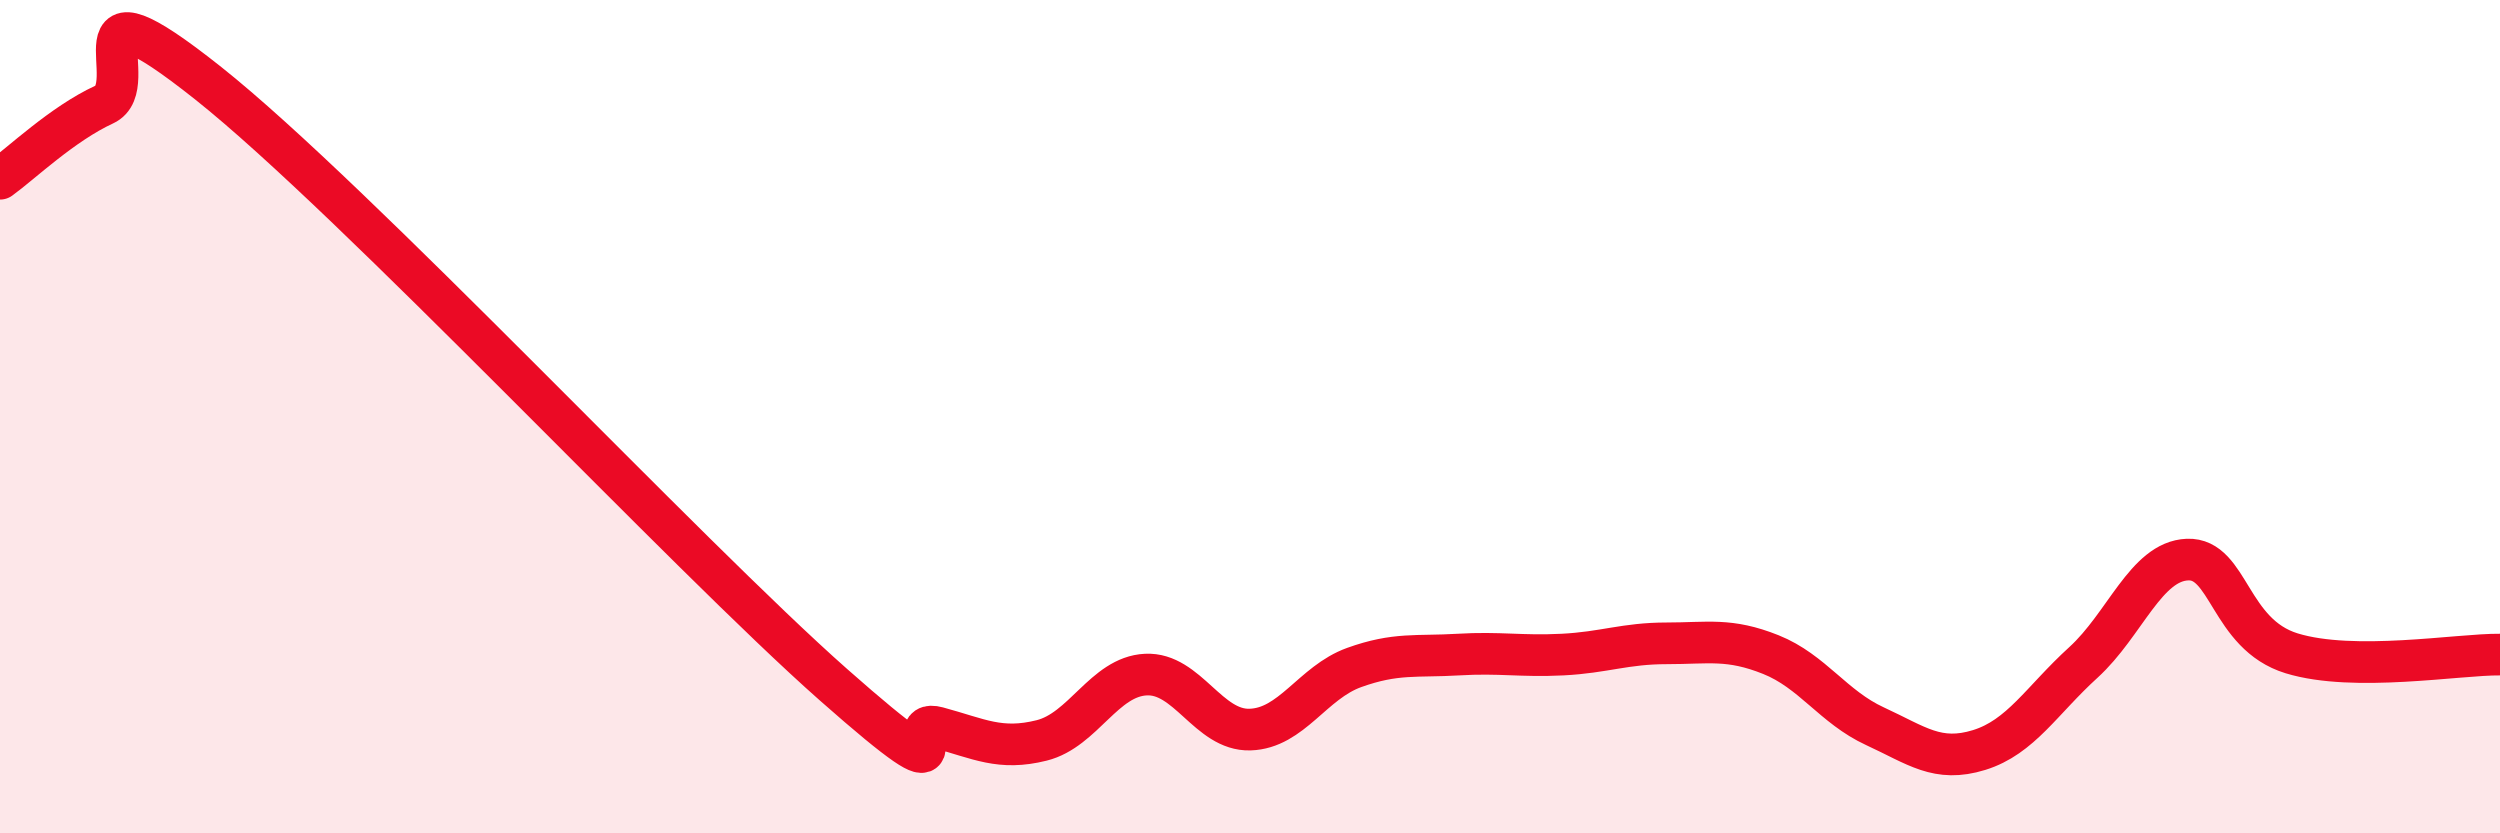 
    <svg width="60" height="20" viewBox="0 0 60 20" xmlns="http://www.w3.org/2000/svg">
      <path
        d="M 0,4.29 C 0.5,3.93 1.5,2.97 2.5,2.51 C 3.5,2.05 1.5,-0.78 5,2 C 8.5,4.78 16.5,13.34 20,16.43 C 23.5,19.52 21.5,17.19 22.5,17.46 C 23.5,17.73 24,18.02 25,17.77 C 26,17.52 26.5,16.24 27.5,16.19 C 28.5,16.14 29,17.54 30,17.51 C 31,17.48 31.5,16.38 32.5,16.02 C 33.5,15.66 34,15.77 35,15.71 C 36,15.65 36.5,15.76 37.5,15.71 C 38.5,15.66 39,15.44 40,15.44 C 41,15.44 41.5,15.31 42.5,15.71 C 43.5,16.11 44,16.97 45,17.43 C 46,17.89 46.5,18.31 47.5,18 C 48.5,17.69 49,16.81 50,15.9 C 51,14.99 51.5,13.47 52.5,13.43 C 53.5,13.39 53.5,15.22 55,15.68 C 56.5,16.14 59,15.7 60,15.71L60 20L0 20Z"
        fill="#EB0A25"
        opacity="0.1"
        stroke-linecap="round"
        stroke-linejoin="round"
      />
      <path
        d="M 0,4.29 C 0.5,3.93 1.5,2.97 2.5,2.51 C 3.5,2.05 1.5,-0.78 5,2 C 8.5,4.78 16.5,13.34 20,16.43 C 23.5,19.52 21.5,17.19 22.5,17.46 C 23.5,17.73 24,18.02 25,17.77 C 26,17.52 26.5,16.24 27.5,16.19 C 28.5,16.14 29,17.54 30,17.51 C 31,17.48 31.5,16.38 32.5,16.02 C 33.5,15.66 34,15.77 35,15.71 C 36,15.65 36.5,15.76 37.5,15.71 C 38.5,15.66 39,15.44 40,15.44 C 41,15.44 41.5,15.31 42.5,15.71 C 43.5,16.11 44,16.97 45,17.43 C 46,17.89 46.5,18.31 47.5,18 C 48.5,17.69 49,16.81 50,15.9 C 51,14.99 51.5,13.47 52.5,13.43 C 53.5,13.39 53.5,15.22 55,15.68 C 56.5,16.14 59,15.7 60,15.71"
        stroke="#EB0A25"
        stroke-width="1"
        fill="none"
        stroke-linecap="round"
        stroke-linejoin="round"
      />
    </svg>
  